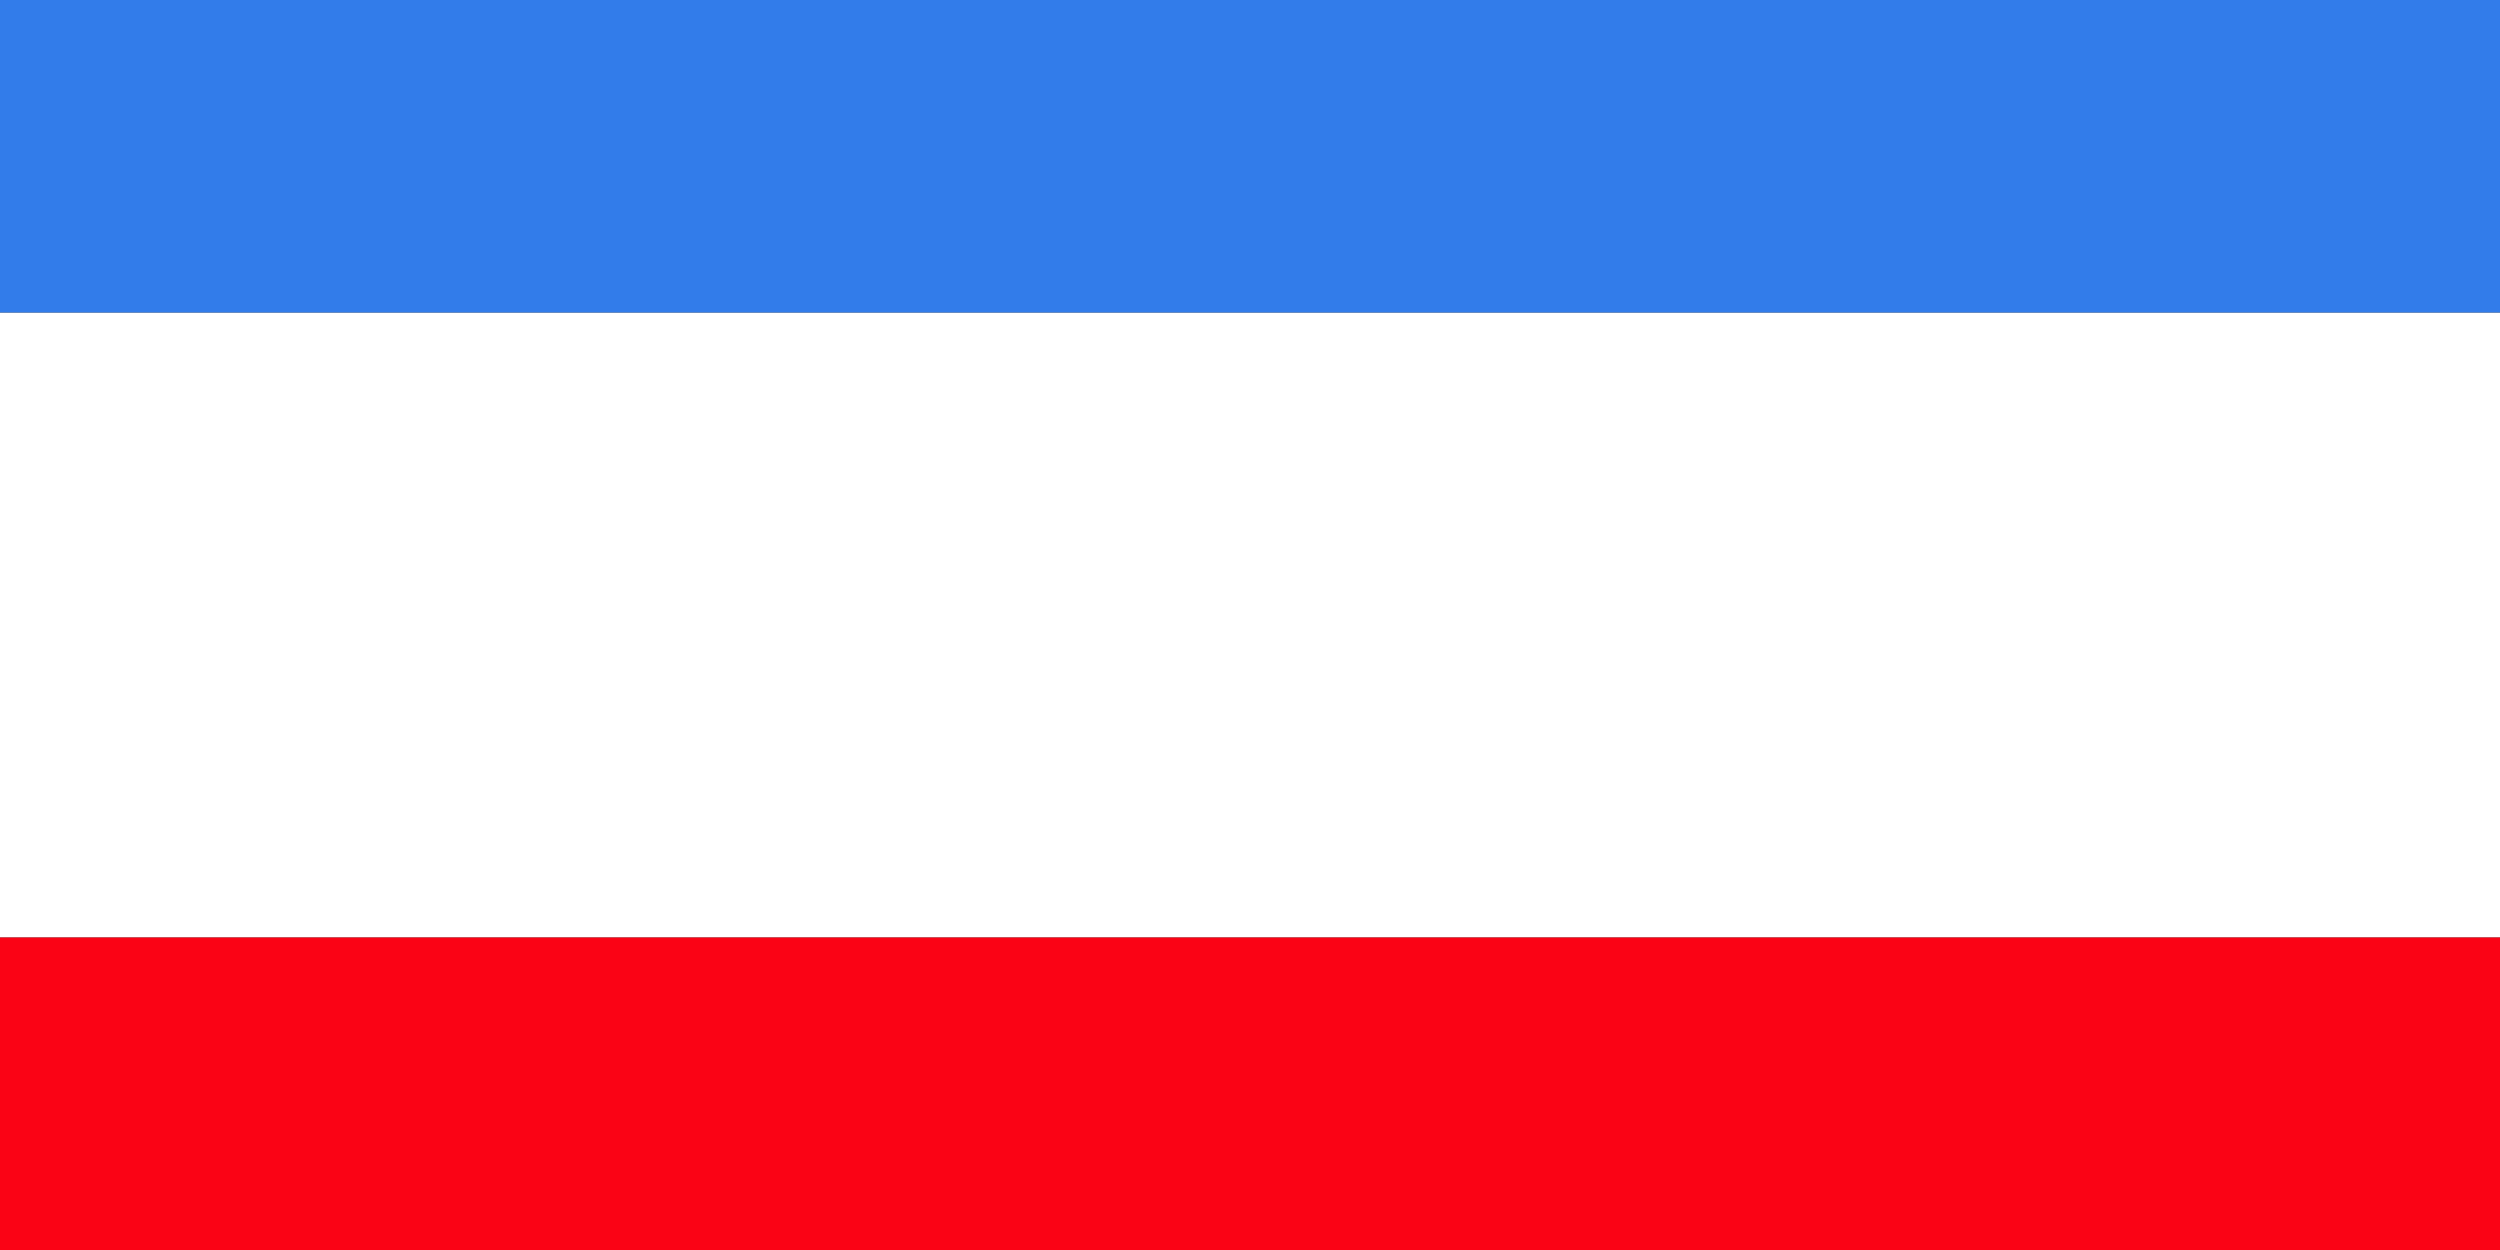 <?xml version="1.0" encoding="UTF-8" standalone="no"?>
<svg
   xmlns:svg="http://www.w3.org/2000/svg"
   xmlns="http://www.w3.org/2000/svg"
   version="1.0"
   width="600"
   height="300"
   id="svg1340">
  <rect width="100%" height="100%" fill="#333333" stroke="none"/>
  <defs
     id="defs1343" />
  <rect
     width="600"
     height="150"
     x="0"
     y="75"
     style="fill:#ffffff;fill-opacity:1;fill-rule:evenodd;stroke:none;stroke-width:1px;stroke-linecap:butt;stroke-linejoin:miter;stroke-opacity:1"
     id="rect1349" />
  <rect
     width="600"
     height="75"
     x="0"
     y="225"
     style="fill:#fa0315;fill-opacity:1;fill-rule:evenodd;stroke:none;stroke-width:1px;stroke-linecap:butt;stroke-linejoin:miter;stroke-opacity:1"
     id="rect2224" />
  <rect
     width="600"
     height="75"
     x="0"
     y="-1.7382812e-005"
     style="fill:#327cea;fill-opacity:1;fill-rule:evenodd;stroke:none;stroke-width:1px;stroke-linecap:butt;stroke-linejoin:miter;stroke-opacity:1"
     id="rect2226" />
 
</svg>
